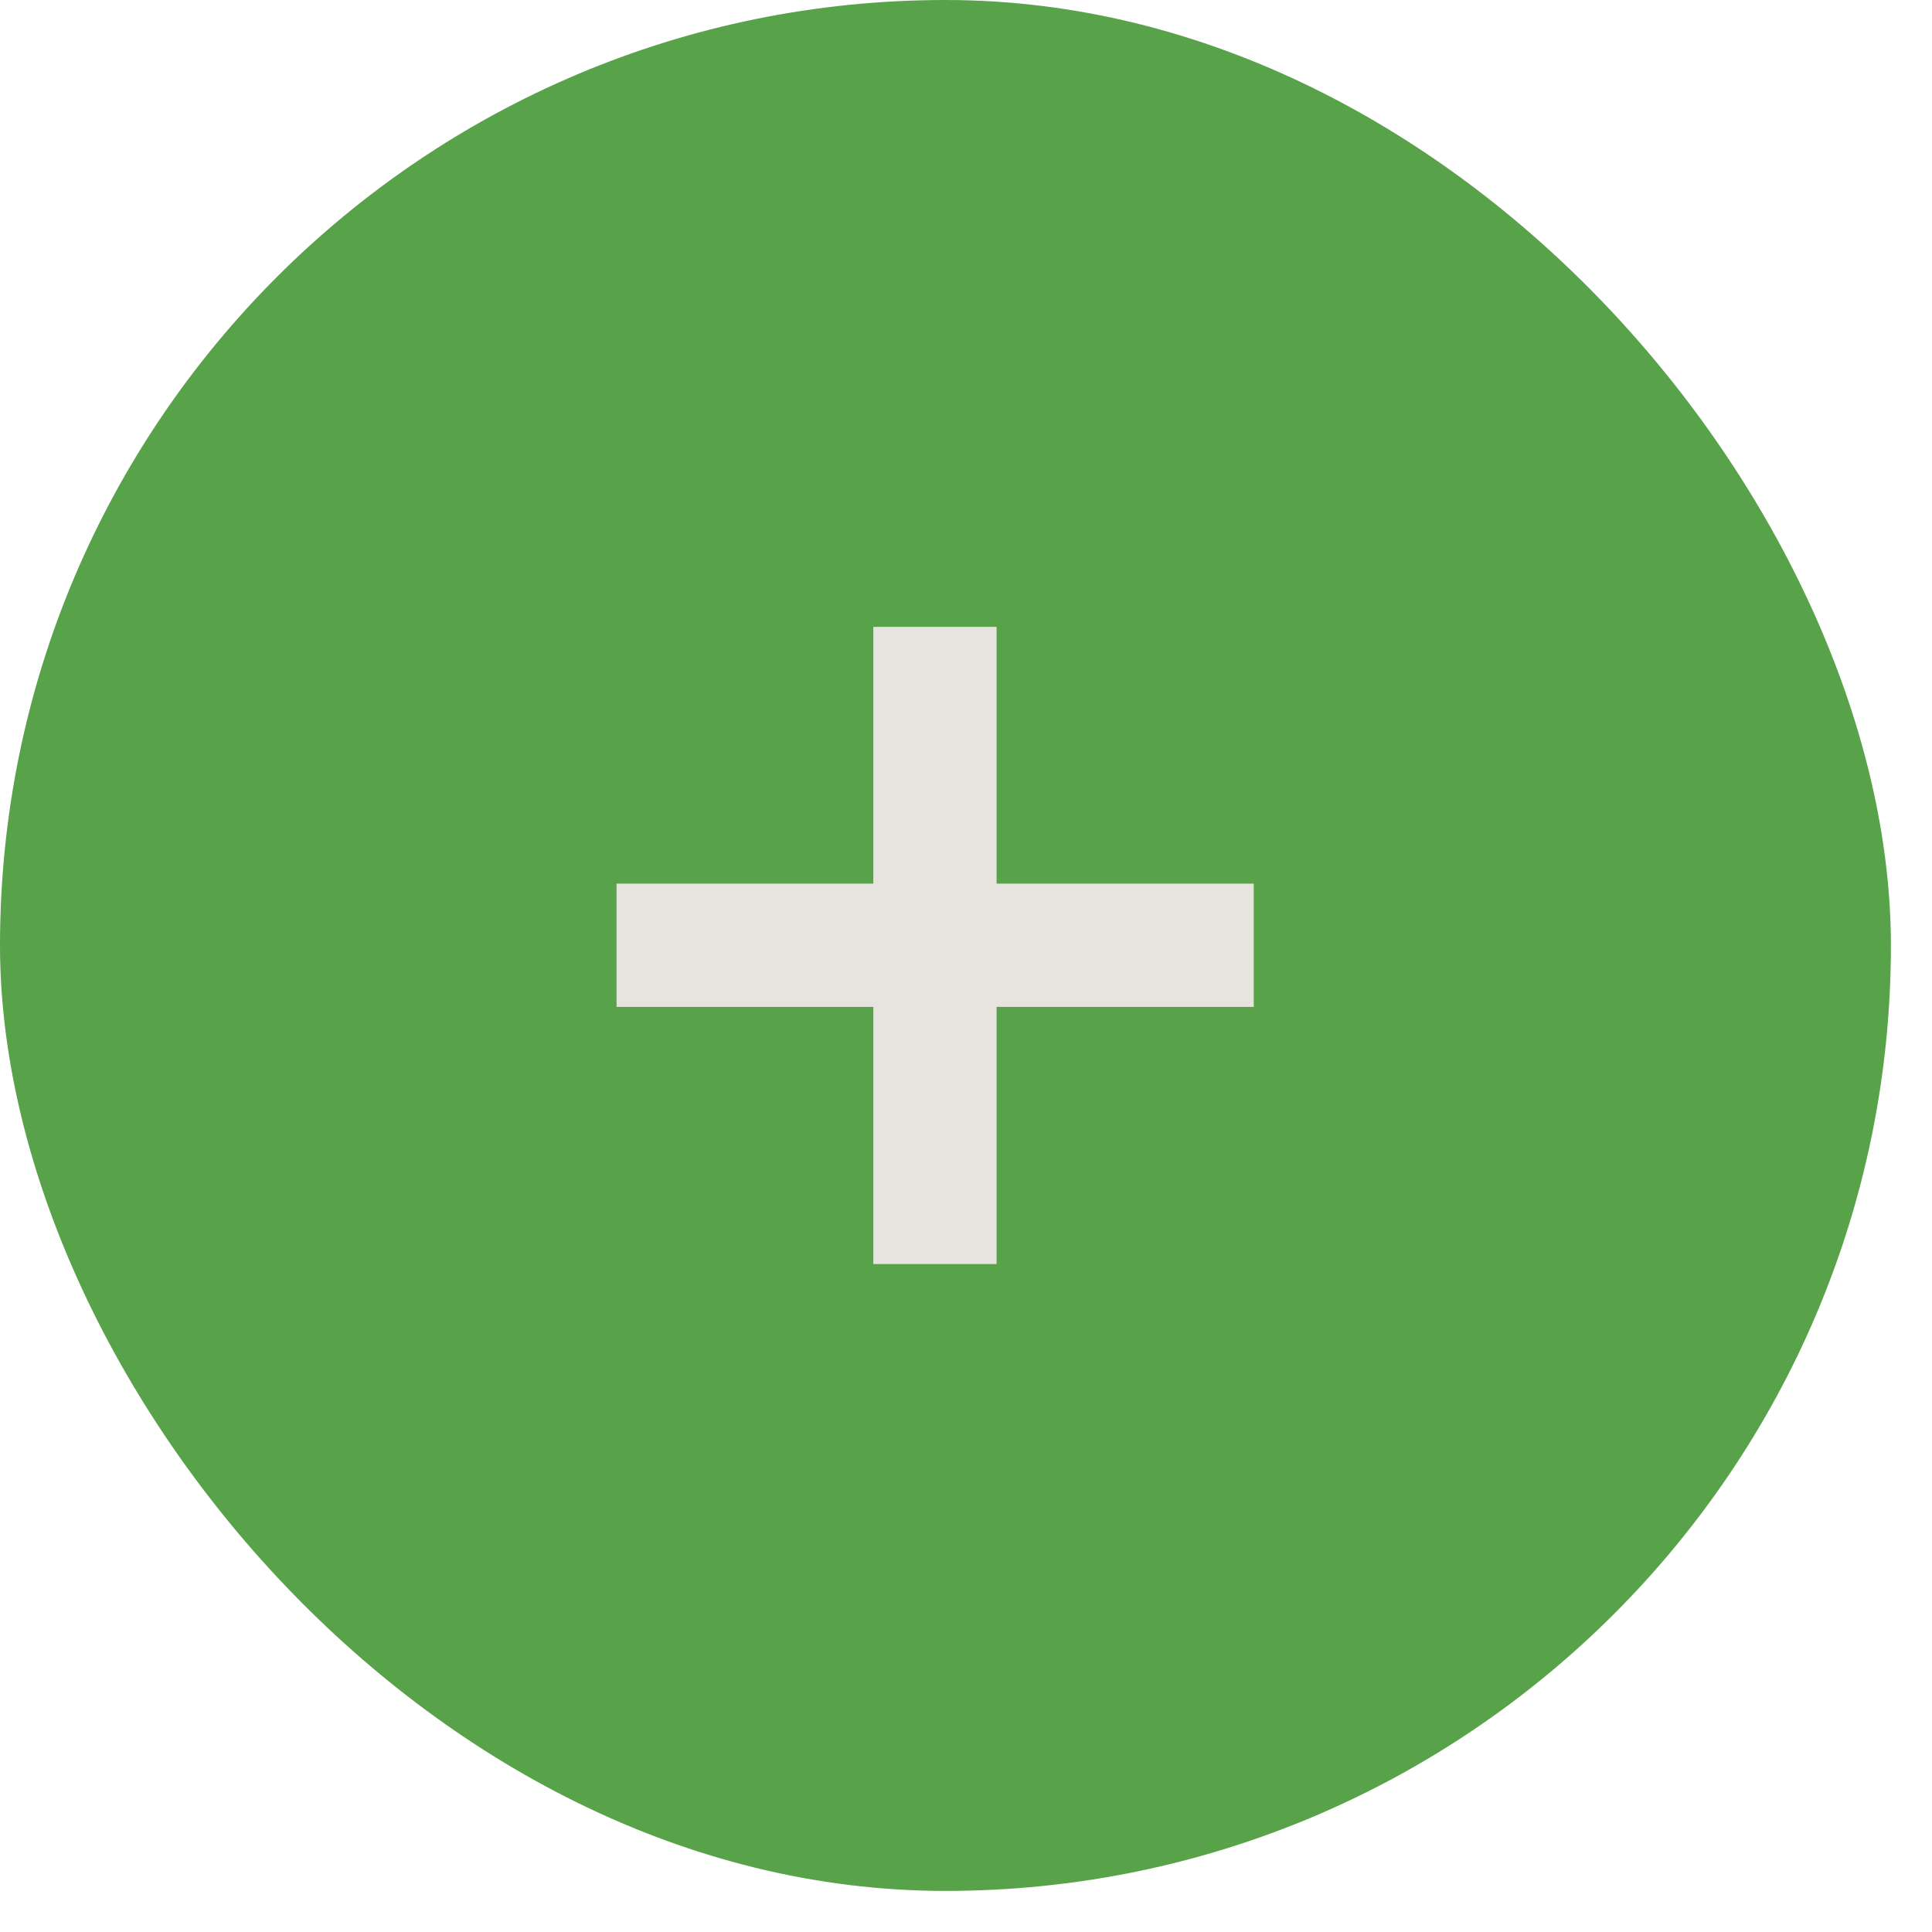 <?xml version="1.0" encoding="utf-8"?>
<svg xmlns="http://www.w3.org/2000/svg" fill="none" height="100%" overflow="visible" preserveAspectRatio="none" style="display: block;" viewBox="0 0 15 15" width="100%">
<g id="Frame 1000003006">
<rect fill="#58A34A" height="14.681" rx="7.341" width="14.681"/>
<g id="Group 1000002776">
<path d="M7.259 4.867V9.814" id="Vector 70" stroke="#E7E4DE" stroke-width="0.957"/>
<path d="M9.734 7.339L4.787 7.339" id="Vector 71" stroke="#E7E4DE" stroke-width="0.957"/>
</g>
</g>
</svg>
